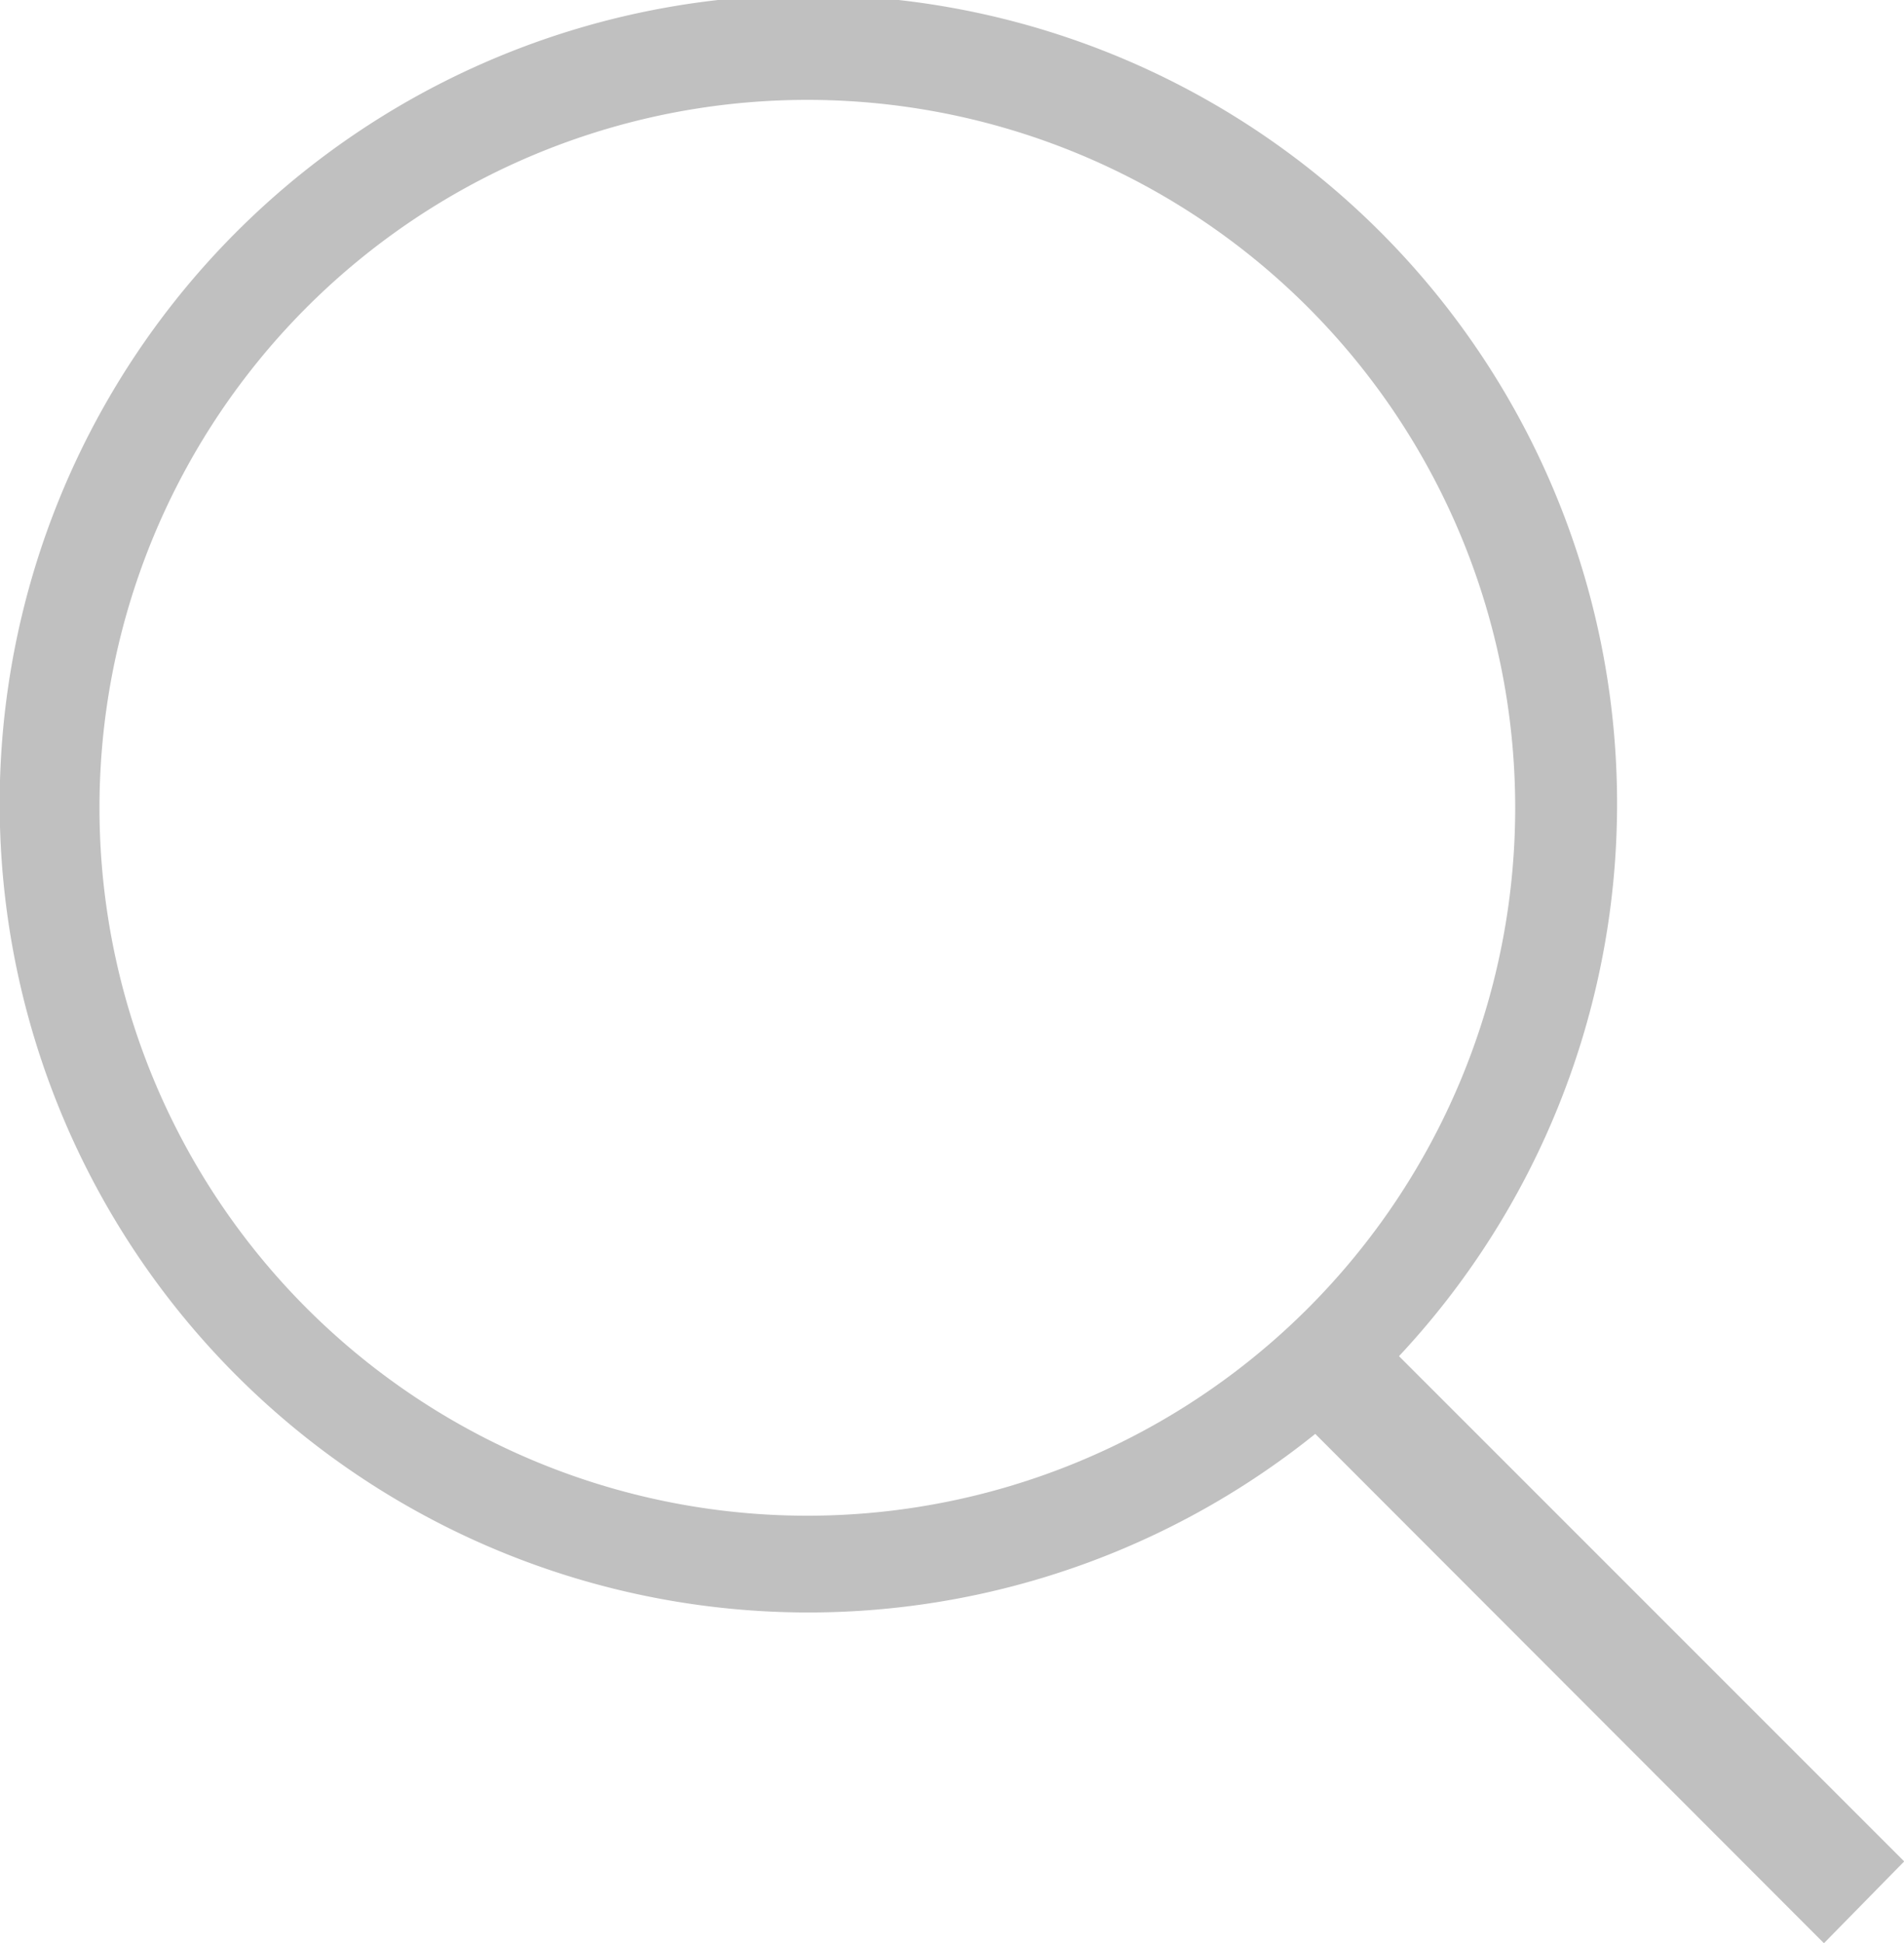 <svg xmlns="http://www.w3.org/2000/svg" viewBox="0 0 97.99 100"><title>Search</title><g id="レイヤー_2" data-name="レイヤー 2"><g id="レイヤー_1-2" data-name="レイヤー 1"><path style="fill:#c0c0c0" d="M72,69.79a41.62,41.62,0,1,0-4.31,4L93.87,100,98,95.79ZM41.55,78h0a36.43,36.43,0,0,1,0-72.86h0a36.43,36.43,0,0,1,0,72.86Z"/></g></g></svg>